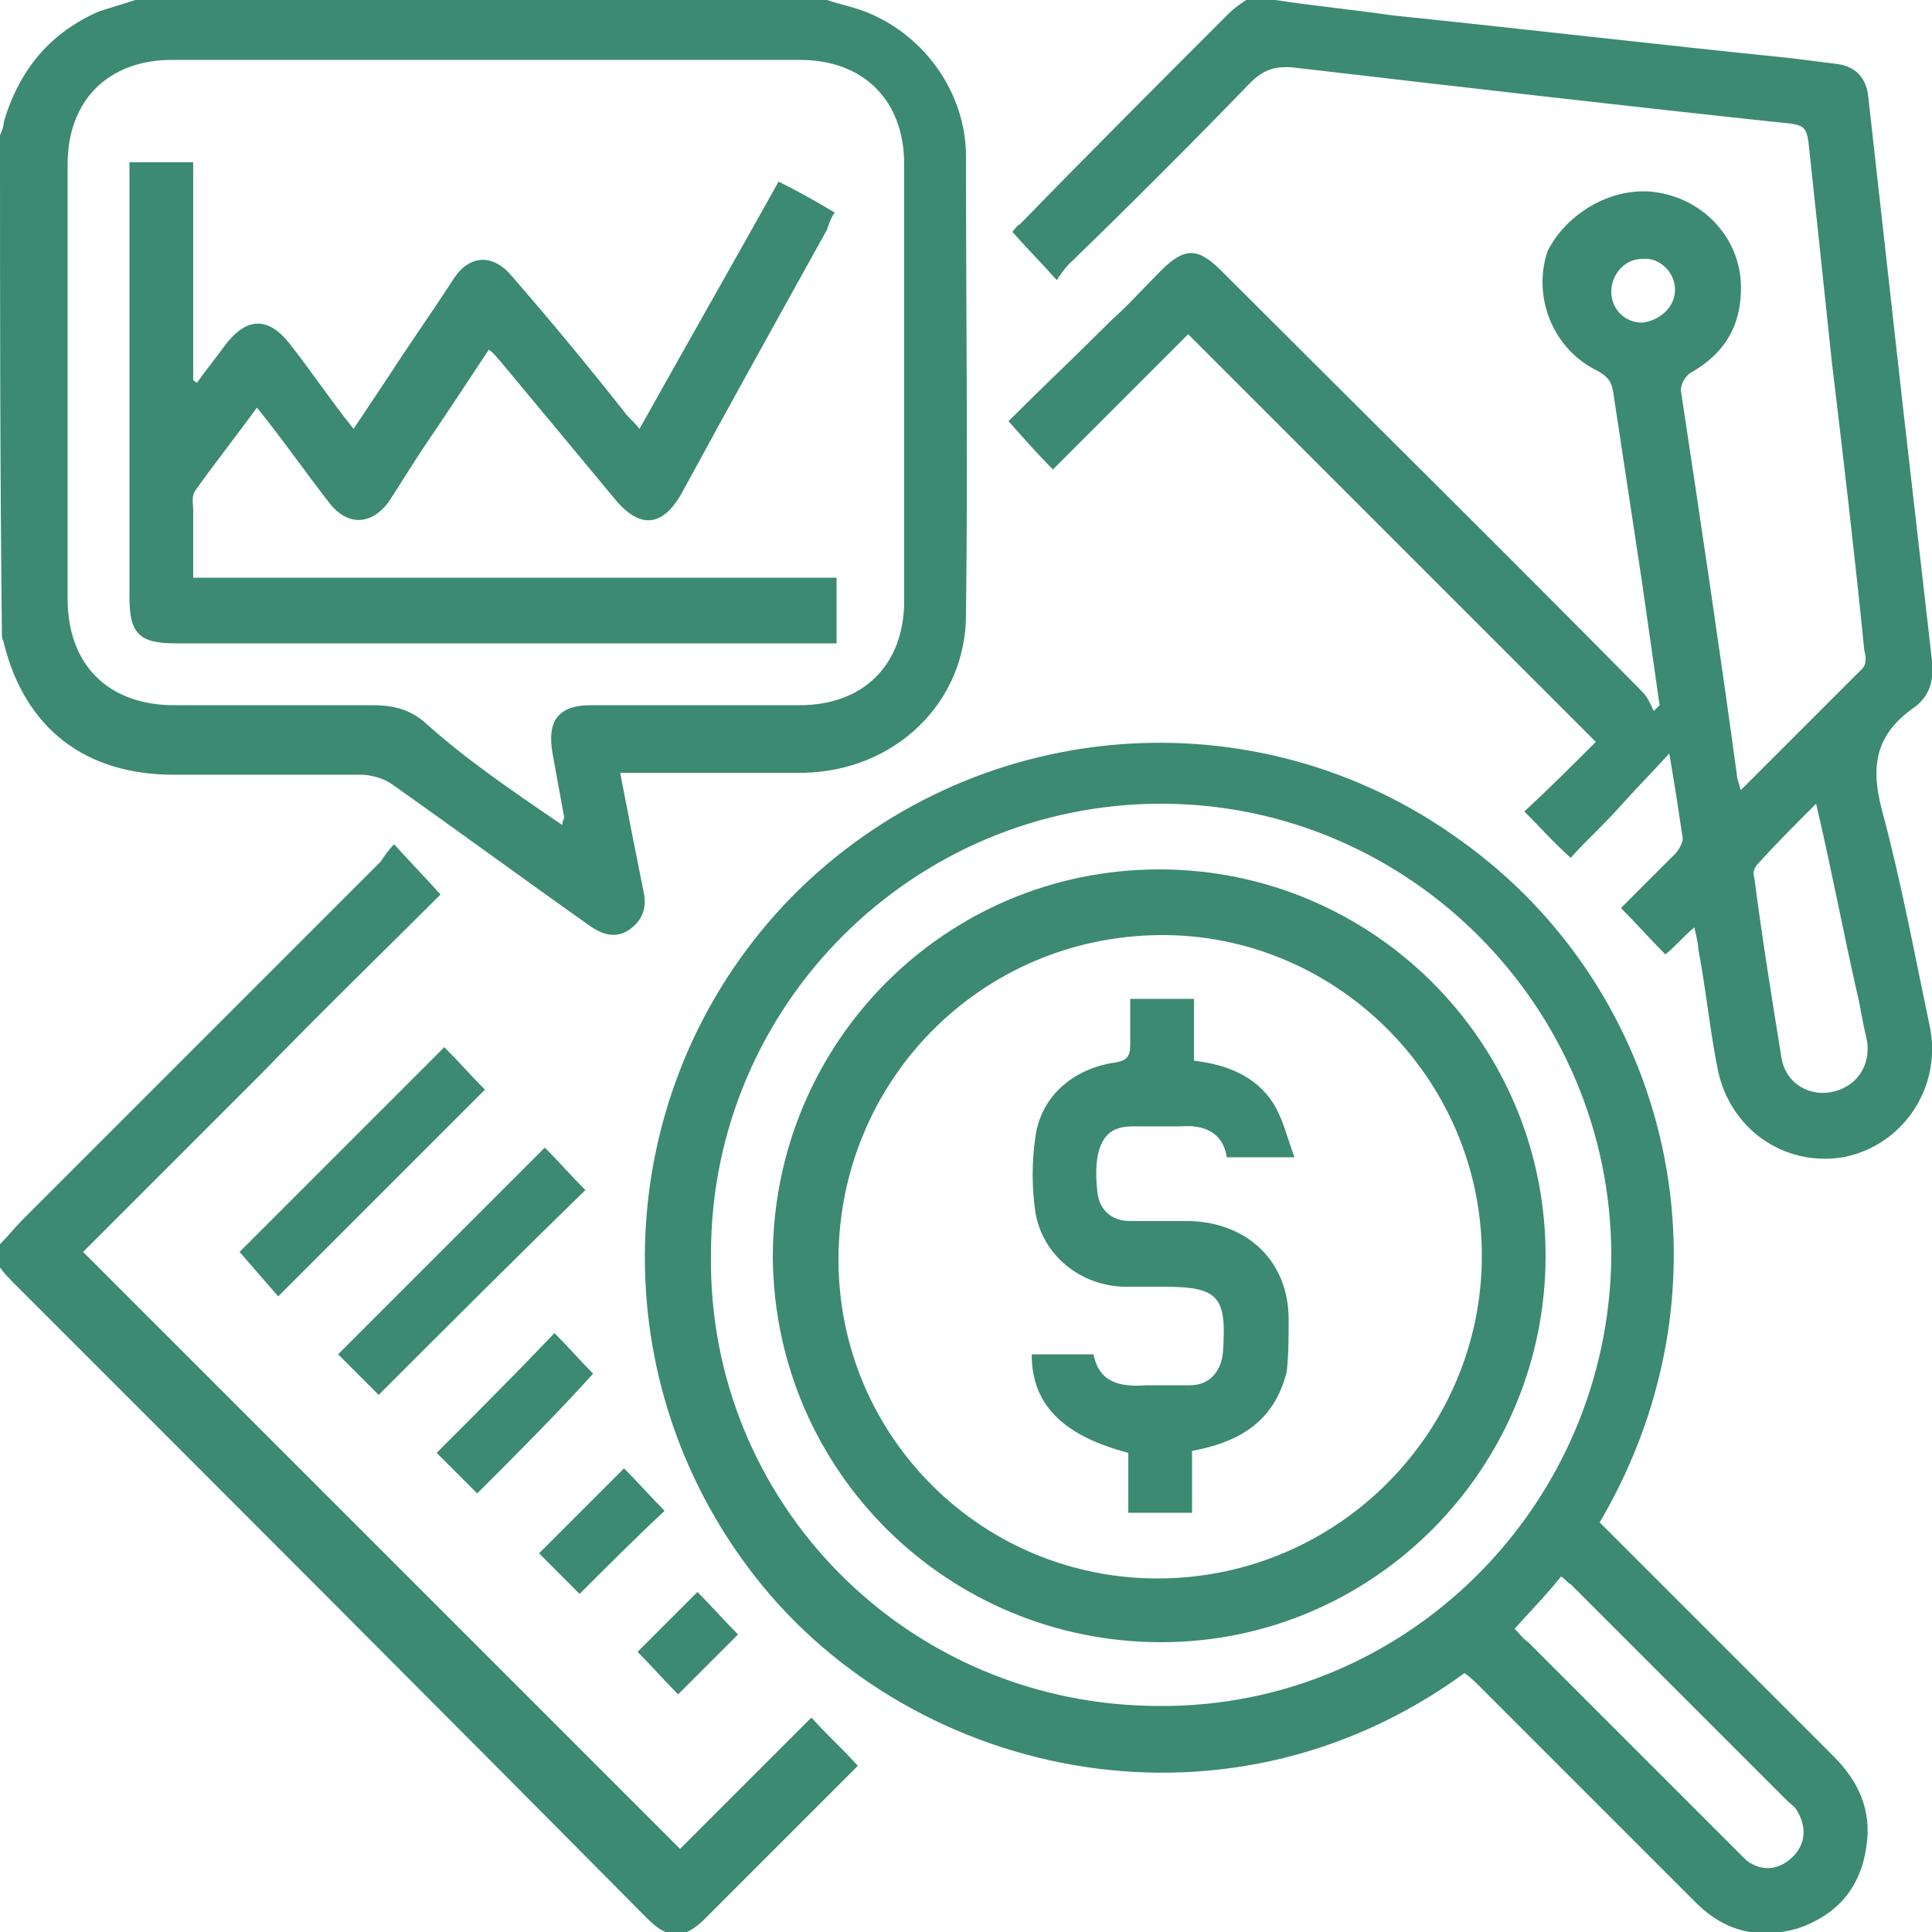 <svg xmlns="http://www.w3.org/2000/svg" xmlns:xlink="http://www.w3.org/1999/xlink" id="katman_1" x="0px" y="0px" viewBox="0 0 100 100" style="enable-background:new 0 0 100 100;" xml:space="preserve"><style type="text/css">	.st0{fill:#3C8A71;}</style><g>	<path class="st0" d="M66,0c2,0.3,4,0.5,6.1,0.8C78.9,1.5,85.7,2.3,92.6,3c0.8,0.1,1.6,0.2,2.4,0.3C96,3.4,96.6,4,96.7,5   c0.6,5.4,1.2,10.7,1.8,16.1c0.5,4.4,1,8.7,1.5,13.1c0.1,1-0.1,1.8-0.9,2.4c-2,1.4-2.3,3-1.7,5.3c1,3.7,1.7,7.5,2.5,11.3   c0.6,3.1-1.4,6.1-4.5,6.7c-3.1,0.5-5.9-1.5-6.5-4.6c-0.4-2-0.6-4.1-1-6.2c0-0.3-0.1-0.6-0.2-1.1c-0.6,0.5-1,1-1.5,1.4   c-0.8-0.8-1.5-1.6-2.3-2.4c0.9-0.9,1.8-1.8,2.8-2.8c0.2-0.2,0.4-0.6,0.4-0.8c-0.2-1.3-0.4-2.7-0.7-4.4c-1,1.1-1.8,1.9-2.6,2.8   c-0.8,0.9-1.7,1.7-2.5,2.6c-0.9-0.8-1.6-1.6-2.4-2.4c1.3-1.2,2.5-2.4,3.7-3.6c-7.1-7.1-14-14-21.1-21.1c-2.3,2.3-4.6,4.6-7,7   c-0.8-0.8-1.5-1.6-2.3-2.5c1.7-1.7,3.5-3.4,5.3-5.2c0.9-0.8,1.7-1.7,2.6-2.6c1.2-1.2,1.9-1.2,3.1,0c7.3,7.3,14.6,14.5,21.8,21.8   c0.3,0.3,0.4,0.6,0.6,1c0.1-0.1,0.2-0.2,0.3-0.3c-0.3-2.1-0.6-4.2-0.9-6.3c-0.5-3.3-1-6.6-1.5-9.9c-0.1-0.6-0.3-0.8-0.8-1.1   c-2.3-1.1-3.4-3.8-2.6-6.2C81.1,11,83.6,9.5,86,10c2.5,0.5,4.3,2.7,4.1,5.3c-0.1,1.8-1,3.1-2.6,4c-0.3,0.2-0.5,0.6-0.5,0.9   c1,6.6,2,13.3,2.9,19.9c0,0.2,0.1,0.4,0.2,0.8c2.1-2.1,4.2-4.2,6.3-6.3c0.2-0.2,0.2-0.6,0.1-0.9c-0.5-5-1.1-10.1-1.7-15.1   C94.4,14.8,94,11,93.6,7.3c-0.1-0.6-0.2-0.8-0.9-0.9C84.2,5.5,75.6,4.5,67,3.5c-1-0.1-1.6,0.1-2.3,0.8c-3.1,3.2-6.2,6.3-9.4,9.4   c-0.2,0.2-0.4,0.5-0.6,0.8c-0.8-0.9-1.6-1.7-2.3-2.5c0.1-0.1,0.2-0.3,0.4-0.4C56.3,8,59.9,4.4,63.6,0.7c0.3-0.3,0.6-0.5,0.9-0.7   C65,0,65.5,0,66,0z M94,41.6c-1.1,1.1-2.1,2.1-3,3.1c-0.2,0.2-0.3,0.5-0.2,0.7c0.4,3.1,0.9,6.2,1.4,9.3c0.2,1.4,1.5,2.1,2.7,1.8   c1.3-0.3,2-1.5,1.7-2.8c-0.2-0.8-0.3-1.6-0.5-2.4C95.4,48.2,94.8,45,94,41.6z M86.7,15c0-0.9-0.8-1.7-1.7-1.6   c-0.9,0-1.6,0.8-1.6,1.7c0,0.9,0.7,1.6,1.6,1.6C85.9,16.6,86.7,15.9,86.7,15z"></path>	<path class="st0" d="M42.8,0c0.6,0.2,1.1,0.3,1.7,0.5C47.7,1.6,50,4.7,50,8.1c0,7.9,0.1,15.8,0,23.7c0,4.6-3.7,8.1-8.4,8.2   c-2.8,0-5.6,0-8.4,0c-0.4,0-0.7,0-1.1,0c0.4,2.1,0.8,4.1,1.2,6.1c0.2,0.8,0,1.5-0.7,2c-0.7,0.5-1.4,0.3-2.1-0.2   c-3.4-2.4-6.8-4.9-10.2-7.3c-0.4-0.3-1.1-0.5-1.6-0.5c-3.2,0-6.4,0-9.7,0c-4.6,0-7.7-2.4-8.8-6.8c0-0.1-0.1-0.2-0.1-0.4   C0,24.2,0,15.6,0,7c0.1-0.2,0.2-0.5,0.2-0.7C1,3.6,2.6,1.7,5.1,0.6C5.7,0.4,6.4,0.2,7,0C18.9,0,30.9,0,42.8,0z M29.1,42.7   c0-0.2,0.1-0.3,0.1-0.4c-0.2-1.1-0.4-2.2-0.6-3.3c-0.3-1.7,0.3-2.5,2-2.5c3.6,0,7.2,0,10.8,0c3.3,0,5.4-2.1,5.4-5.4   c0-7.5,0-15,0-22.6c0-3.3-2.1-5.4-5.4-5.4c-10.8,0-21.7,0-32.5,0c-3.3,0-5.4,2.1-5.4,5.4c0,7.5,0,15,0,22.5c0,3.4,2.1,5.5,5.5,5.5   c3.4,0,6.8,0,10.3,0c1,0,1.9,0.2,2.7,0.9C24.1,39.3,26.6,41,29.1,42.7z"></path>	<path class="st0" d="M0,64.4c0.4-0.4,0.8-0.9,1.2-1.3C7.3,57,13.5,50.8,19.7,44.6c0.2-0.3,0.4-0.6,0.7-0.9c0.9,1,1.6,1.7,2.4,2.6   c-3,3-6.2,6.1-9.3,9.3c-3.1,3.1-6.2,6.2-9.2,9.2c10.3,10.3,20.6,20.6,30.9,30.9c2.2-2.2,4.5-4.5,6.8-6.8c0.8,0.9,1.6,1.6,2.4,2.5   c0,0-0.2,0.2-0.4,0.4c-2.5,2.5-5,5-7.5,7.5c-1.1,1.1-1.9,1.1-3,0C22.6,88.3,11.7,77.4,0.8,66.5c-0.3-0.3-0.6-0.6-0.8-0.9   C0,65.2,0,64.8,0,64.4z"></path>	<path class="st0" d="M82.8,78.8c4.1,4.1,8.1,8.1,12.1,12.1c1.3,1.3,2,2.8,1.7,4.7c-0.3,2.1-1.5,3.5-3.5,4.2c-2,0.6-3.8,0.2-5.3-1.3   C84,94.7,80.3,91,76.6,87.3c-0.2-0.2-0.5-0.5-0.8-0.7c-12.6,9.2-29.1,5.3-37.1-5.5c-7.9-10.6-6.9-25.3,2.3-34.7   c9.3-9.4,24-10.6,34.6-2.9C86.4,51.2,90.2,66.2,82.8,78.8z M83.4,65c0-12.9-10.5-23.4-23.3-23.4c-12.8,0-23.3,10.4-23.3,23.3   C36.6,77.8,47,88.3,60,88.3C72.8,88.4,83.3,77.9,83.4,65z M78.4,84.3c0.2,0.2,0.4,0.5,0.7,0.7c3.6,3.6,7.1,7.1,10.7,10.7   c0.2,0.2,0.4,0.4,0.6,0.6c0.8,0.6,1.7,0.5,2.4-0.2c0.7-0.7,0.7-1.6,0.2-2.4c-0.1-0.2-0.3-0.3-0.5-0.5c-3.7-3.7-7.4-7.4-11.2-11.2   c-0.2-0.1-0.3-0.3-0.5-0.4C80,82.6,79.2,83.4,78.4,84.3z"></path>	<path class="st0" d="M23,54.2c0.7,0.7,1.4,1.5,2.1,2.2c-3.5,3.5-7.1,7.1-10.7,10.7c-0.6-0.7-1.4-1.6-2-2.3   C15.9,61.3,19.5,57.7,23,54.2z"></path>	<path class="st0" d="M19.6,72.2c-0.7-0.7-1.4-1.4-2.1-2.1c3.6-3.6,7.1-7.1,10.7-10.7c0.7,0.7,1.4,1.5,2.1,2.2   C26.8,65,23.2,68.6,19.6,72.2z"></path>	<path class="st0" d="M24.7,77.3c-0.6-0.6-1.4-1.4-2.1-2.1c2.1-2.1,4.1-4.1,6.1-6.2c0.7,0.7,1.4,1.5,2,2.1   C28.9,73.1,26.8,75.2,24.7,77.3z"></path>	<path class="st0" d="M30,82.5c-0.7-0.7-1.4-1.4-2.1-2.1c1.5-1.5,2.9-2.9,4.4-4.4c0.7,0.7,1.4,1.5,2.1,2.2   C32.9,79.6,31.4,81.1,30,82.5z"></path>	<path class="st0" d="M35.1,87.7c-0.7-0.7-1.4-1.5-2.1-2.2c1-1,2.1-2.1,3.1-3.1c0.7,0.7,1.4,1.5,2.1,2.2   C37.3,85.5,36.2,86.6,35.1,87.7z"></path>	<path class="st0" d="M13.3,21.1c-1.1,1.5-2.2,2.9-3.2,4.3c-0.2,0.3-0.1,0.7-0.1,1c0,1.1,0,2.3,0,3.5c11.1,0,22.2,0,33.3,0   c0,1.2,0,2.2,0,3.4c-0.4,0-0.7,0-1.1,0c-11,0-22.1,0-33.1,0c-1.9,0-2.4-0.5-2.4-2.4c0-7.1,0-14.3,0-21.4c0-0.4,0-0.7,0-1.1   c1.1,0,2.1,0,3.3,0c0,3.7,0,7.5,0,11.3c0.1,0,0.1,0.1,0.2,0.1c0.5-0.7,1-1.3,1.5-2c1.1-1.4,2.2-1.4,3.3,0c1.1,1.4,2.1,2.9,3.3,4.4   c0.6-0.9,1.2-1.8,1.8-2.7c1.1-1.7,2.3-3.4,3.4-5.1c0.8-1.2,2-1.3,3-0.1c2,2.3,3.9,4.6,5.8,7c0.2,0.3,0.5,0.5,0.8,0.9   c2.4-4.3,4.8-8.5,7.2-12.8c1,0.5,1.9,1,2.9,1.6c-0.2,0.3-0.3,0.6-0.4,0.9c-2.5,4.5-5,9-7.5,13.6c-1,1.8-2.2,1.9-3.5,0.3   c-2-2.4-3.9-4.7-5.9-7.1c-0.2-0.2-0.3-0.4-0.6-0.6c-1.2,1.8-2.3,3.5-3.4,5.1c-0.6,0.9-1.2,1.9-1.8,2.8c-0.9,1.2-2.1,1.2-3,0.1   C15.7,24.3,14.6,22.7,13.3,21.1z"></path>	<path class="st0" d="M80,65c0,11-8.9,20-19.9,20C49.1,85,40.1,76.2,40,65.1C40,54,48.9,45,60,45C71,45,80,53.9,80,65z M76.7,65   c0-9.2-7.6-16.7-16.7-16.6c-9.3,0.1-16.6,7.6-16.6,16.8c0,9.2,7.5,16.6,16.7,16.5C69.3,81.6,76.7,74.1,76.7,65z"></path>	<path class="st0" d="M61.7,75.1c0,1.1,0,2.1,0,3.2c-1.1,0-2.1,0-3.3,0c0-1.1,0-2.1,0-3.1c-3.4-0.9-5-2.5-5-5.1c1,0,2,0,3.2,0   c0.3,1.5,1.4,1.7,2.8,1.6c0.7,0,1.5,0,2.2,0c1,0,1.6-0.7,1.7-1.7c0.2-2.9-0.2-3.4-3.1-3.4c-0.7,0-1.4,0-2.1,0   c-2.2-0.1-4.1-1.6-4.5-3.8c-0.2-1.3-0.2-2.7,0-4c0.3-2.1,2-3.5,4.1-3.8c0.6-0.1,0.8-0.3,0.8-0.9c0-0.8,0-1.6,0-2.4   c1.1,0,2.2,0,3.3,0c0,1.1,0,2.1,0,3.2c1.7,0.2,3.2,0.8,4.1,2.2c0.5,0.8,0.7,1.7,1.1,2.8c-1.3,0-2.4,0-3.5,0   c-0.2-1.3-1.2-1.7-2.4-1.6c-0.8,0-1.6,0-2.3,0c-0.3,0-0.6,0-0.9,0.1c-1,0.3-1.3,1.5-1.1,3.3c0.1,0.9,0.7,1.5,1.7,1.5   c1,0,2.1,0,3.1,0c3,0.1,5.1,2.1,5.1,5.1c0,0.9,0,1.8-0.1,2.7C66,73.4,64.4,74.6,61.7,75.1z"></path></g></svg>